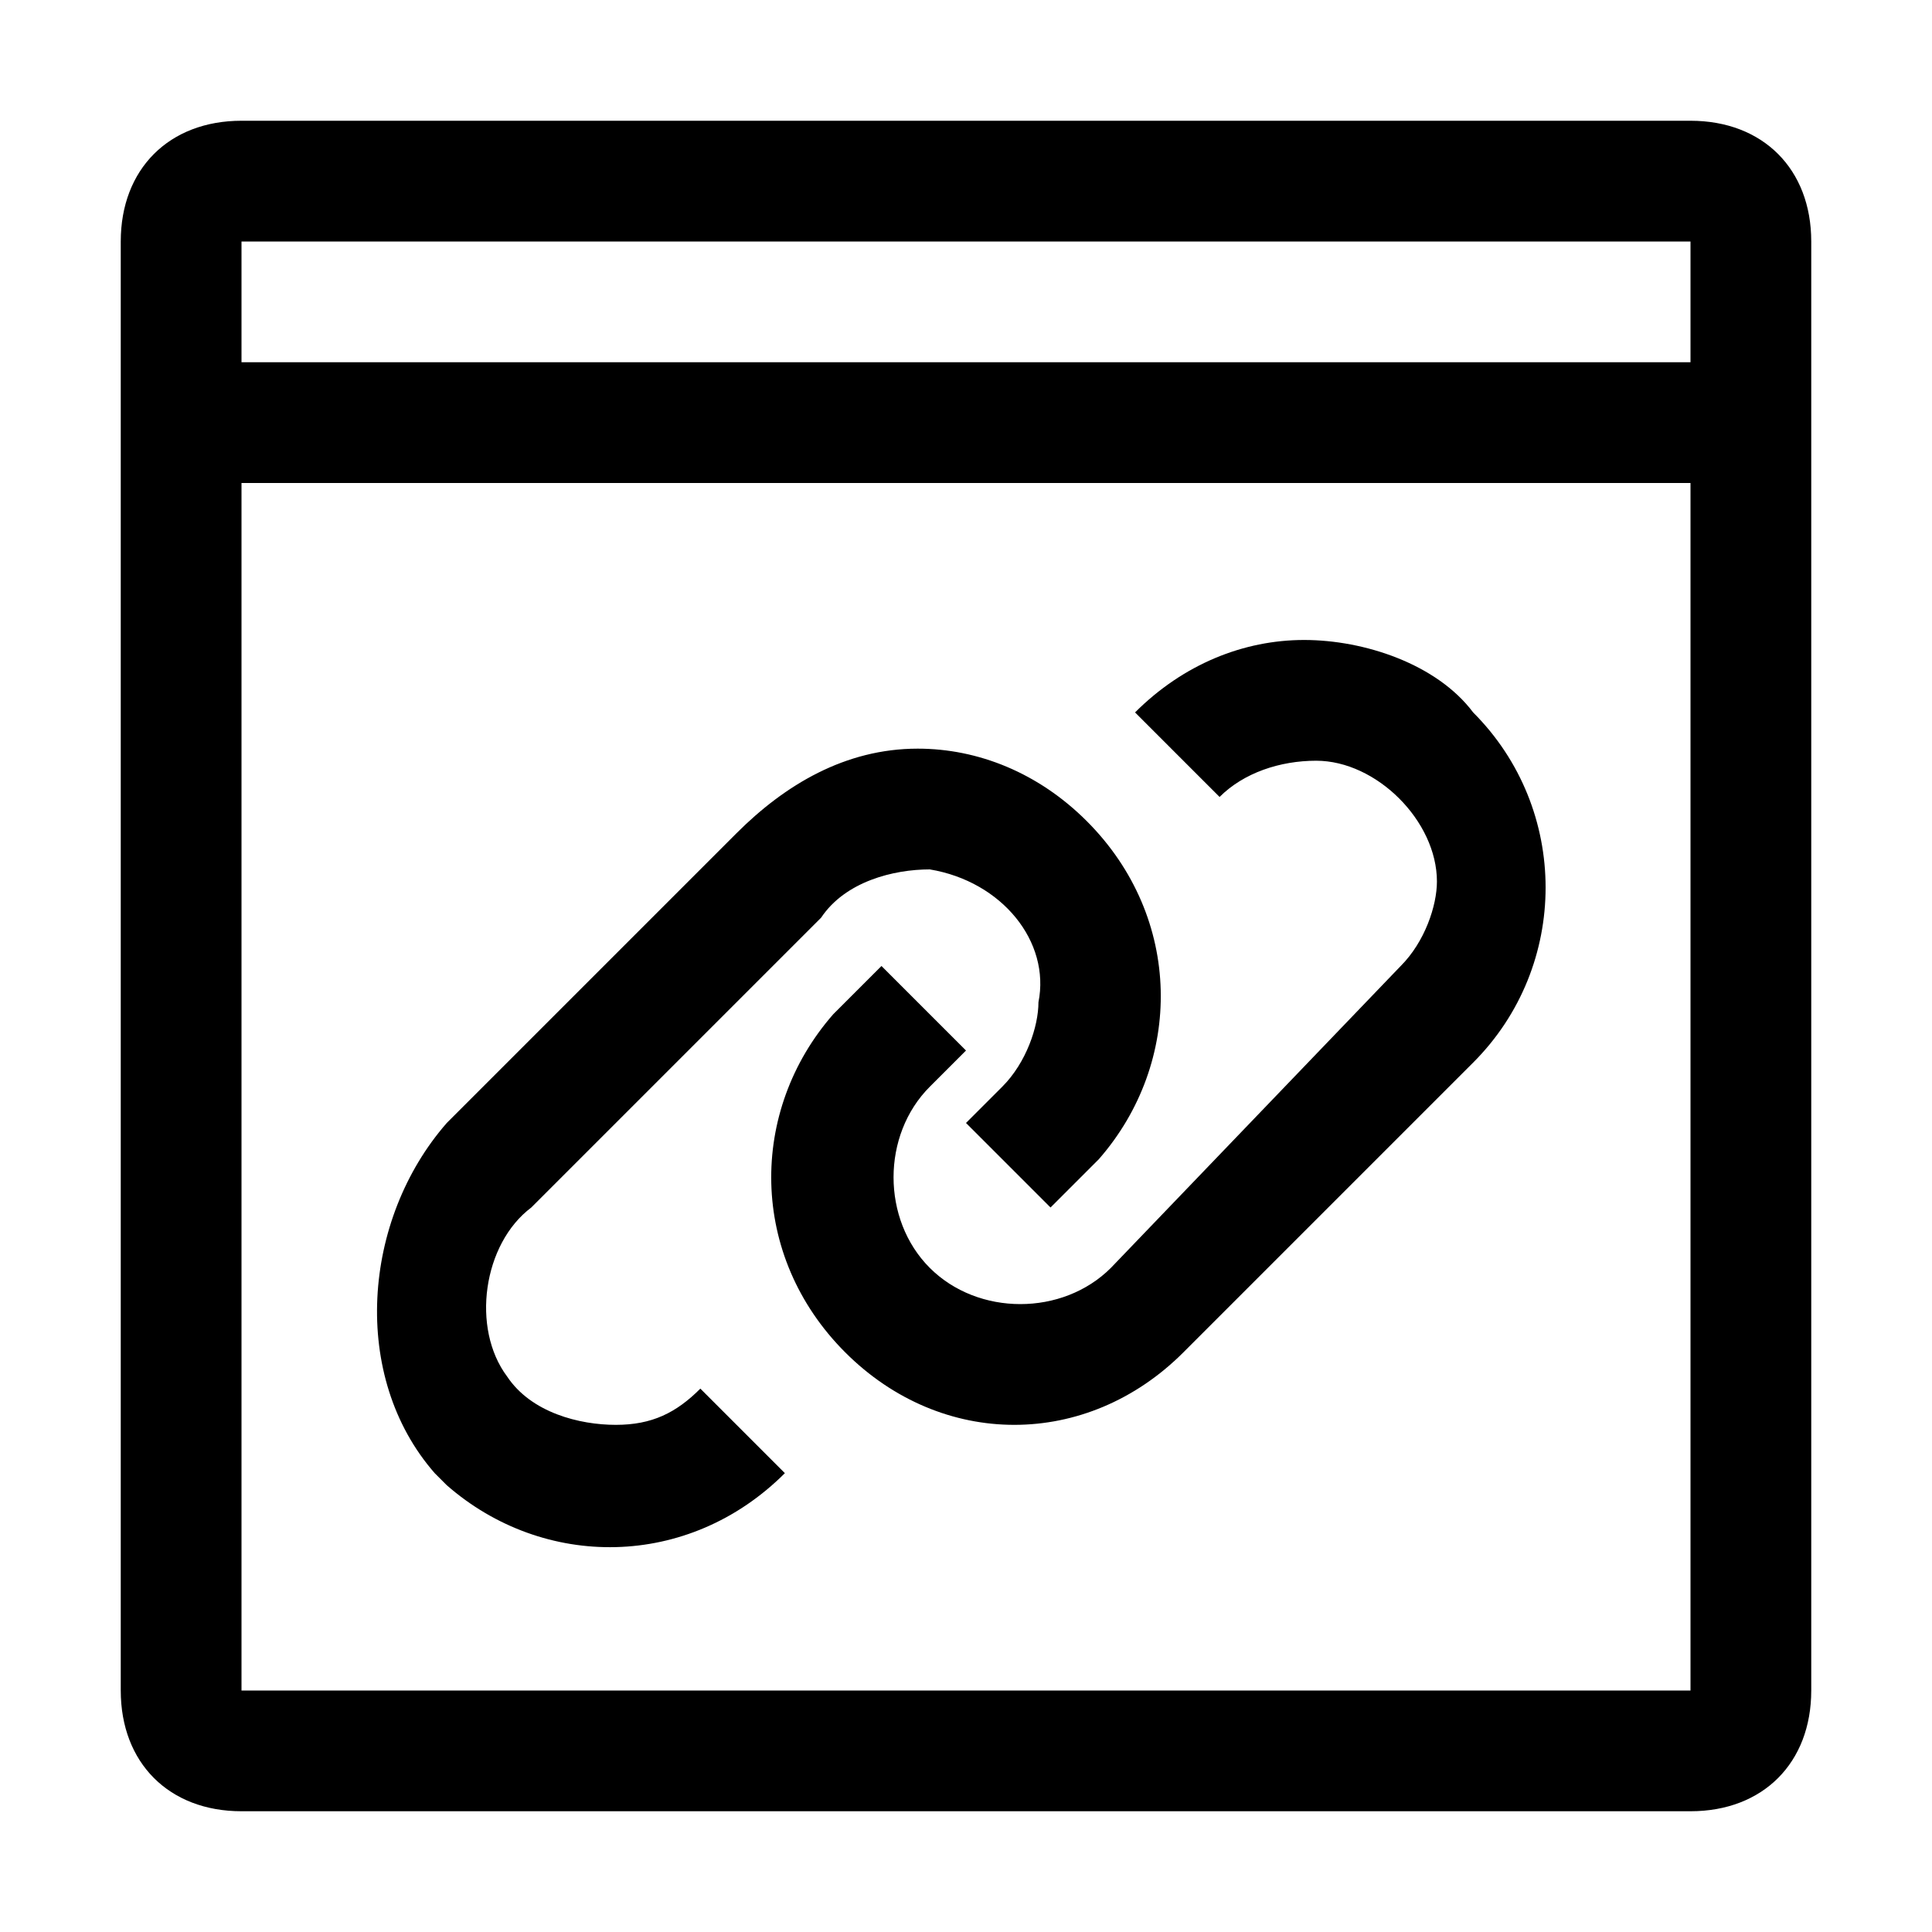 <svg xmlns="http://www.w3.org/2000/svg" style="enable-background:new 0 0 16 16" viewBox="0 0 16 16"><path d="M14 1H2c-.6 0-1 .4-1 1v12c0 .6.4 1 1 1h12c.6 0 1-.4 1-1V2c0-.6-.4-1-1-1zM2 2h12v1H2V2zm12 12H2V4h12v10zM3.7 9.3l2.4-2.4c.4-.4.9-.7 1.5-.7.5 0 1 .2 1.4.6.8.8.8 2 .1 2.8l-.4.4-.7-.7.3-.3c.2-.2.3-.5.3-.7.1-.5-.3-1-.9-1.1-.3 0-.7.1-.9.4L4.4 10c-.4.3-.5 1-.2 1.4.2.3.6.4.9.4s.5-.1.7-.3l.7.7c-.8.8-2 .8-2.8.1l-.1-.1c-.7-.8-.6-2.1.1-2.9zm6.4-2.7l-.7-.7c.4-.4.9-.6 1.4-.6s1.1.2 1.4.6c.8.8.8 2.1 0 2.9l-2.4 2.4c-.4.4-.9.6-1.4.6s-1-.2-1.4-.6c-.8-.8-.8-2-.1-2.8l.4-.4.7.7-.3.3c-.4.4-.4 1.1 0 1.5.4.4 1.1.4 1.5 0L11.6 8c.2-.2.3-.5.3-.7 0-.5-.5-1-1-1-.3 0-.6.1-.8.3z"/></svg>